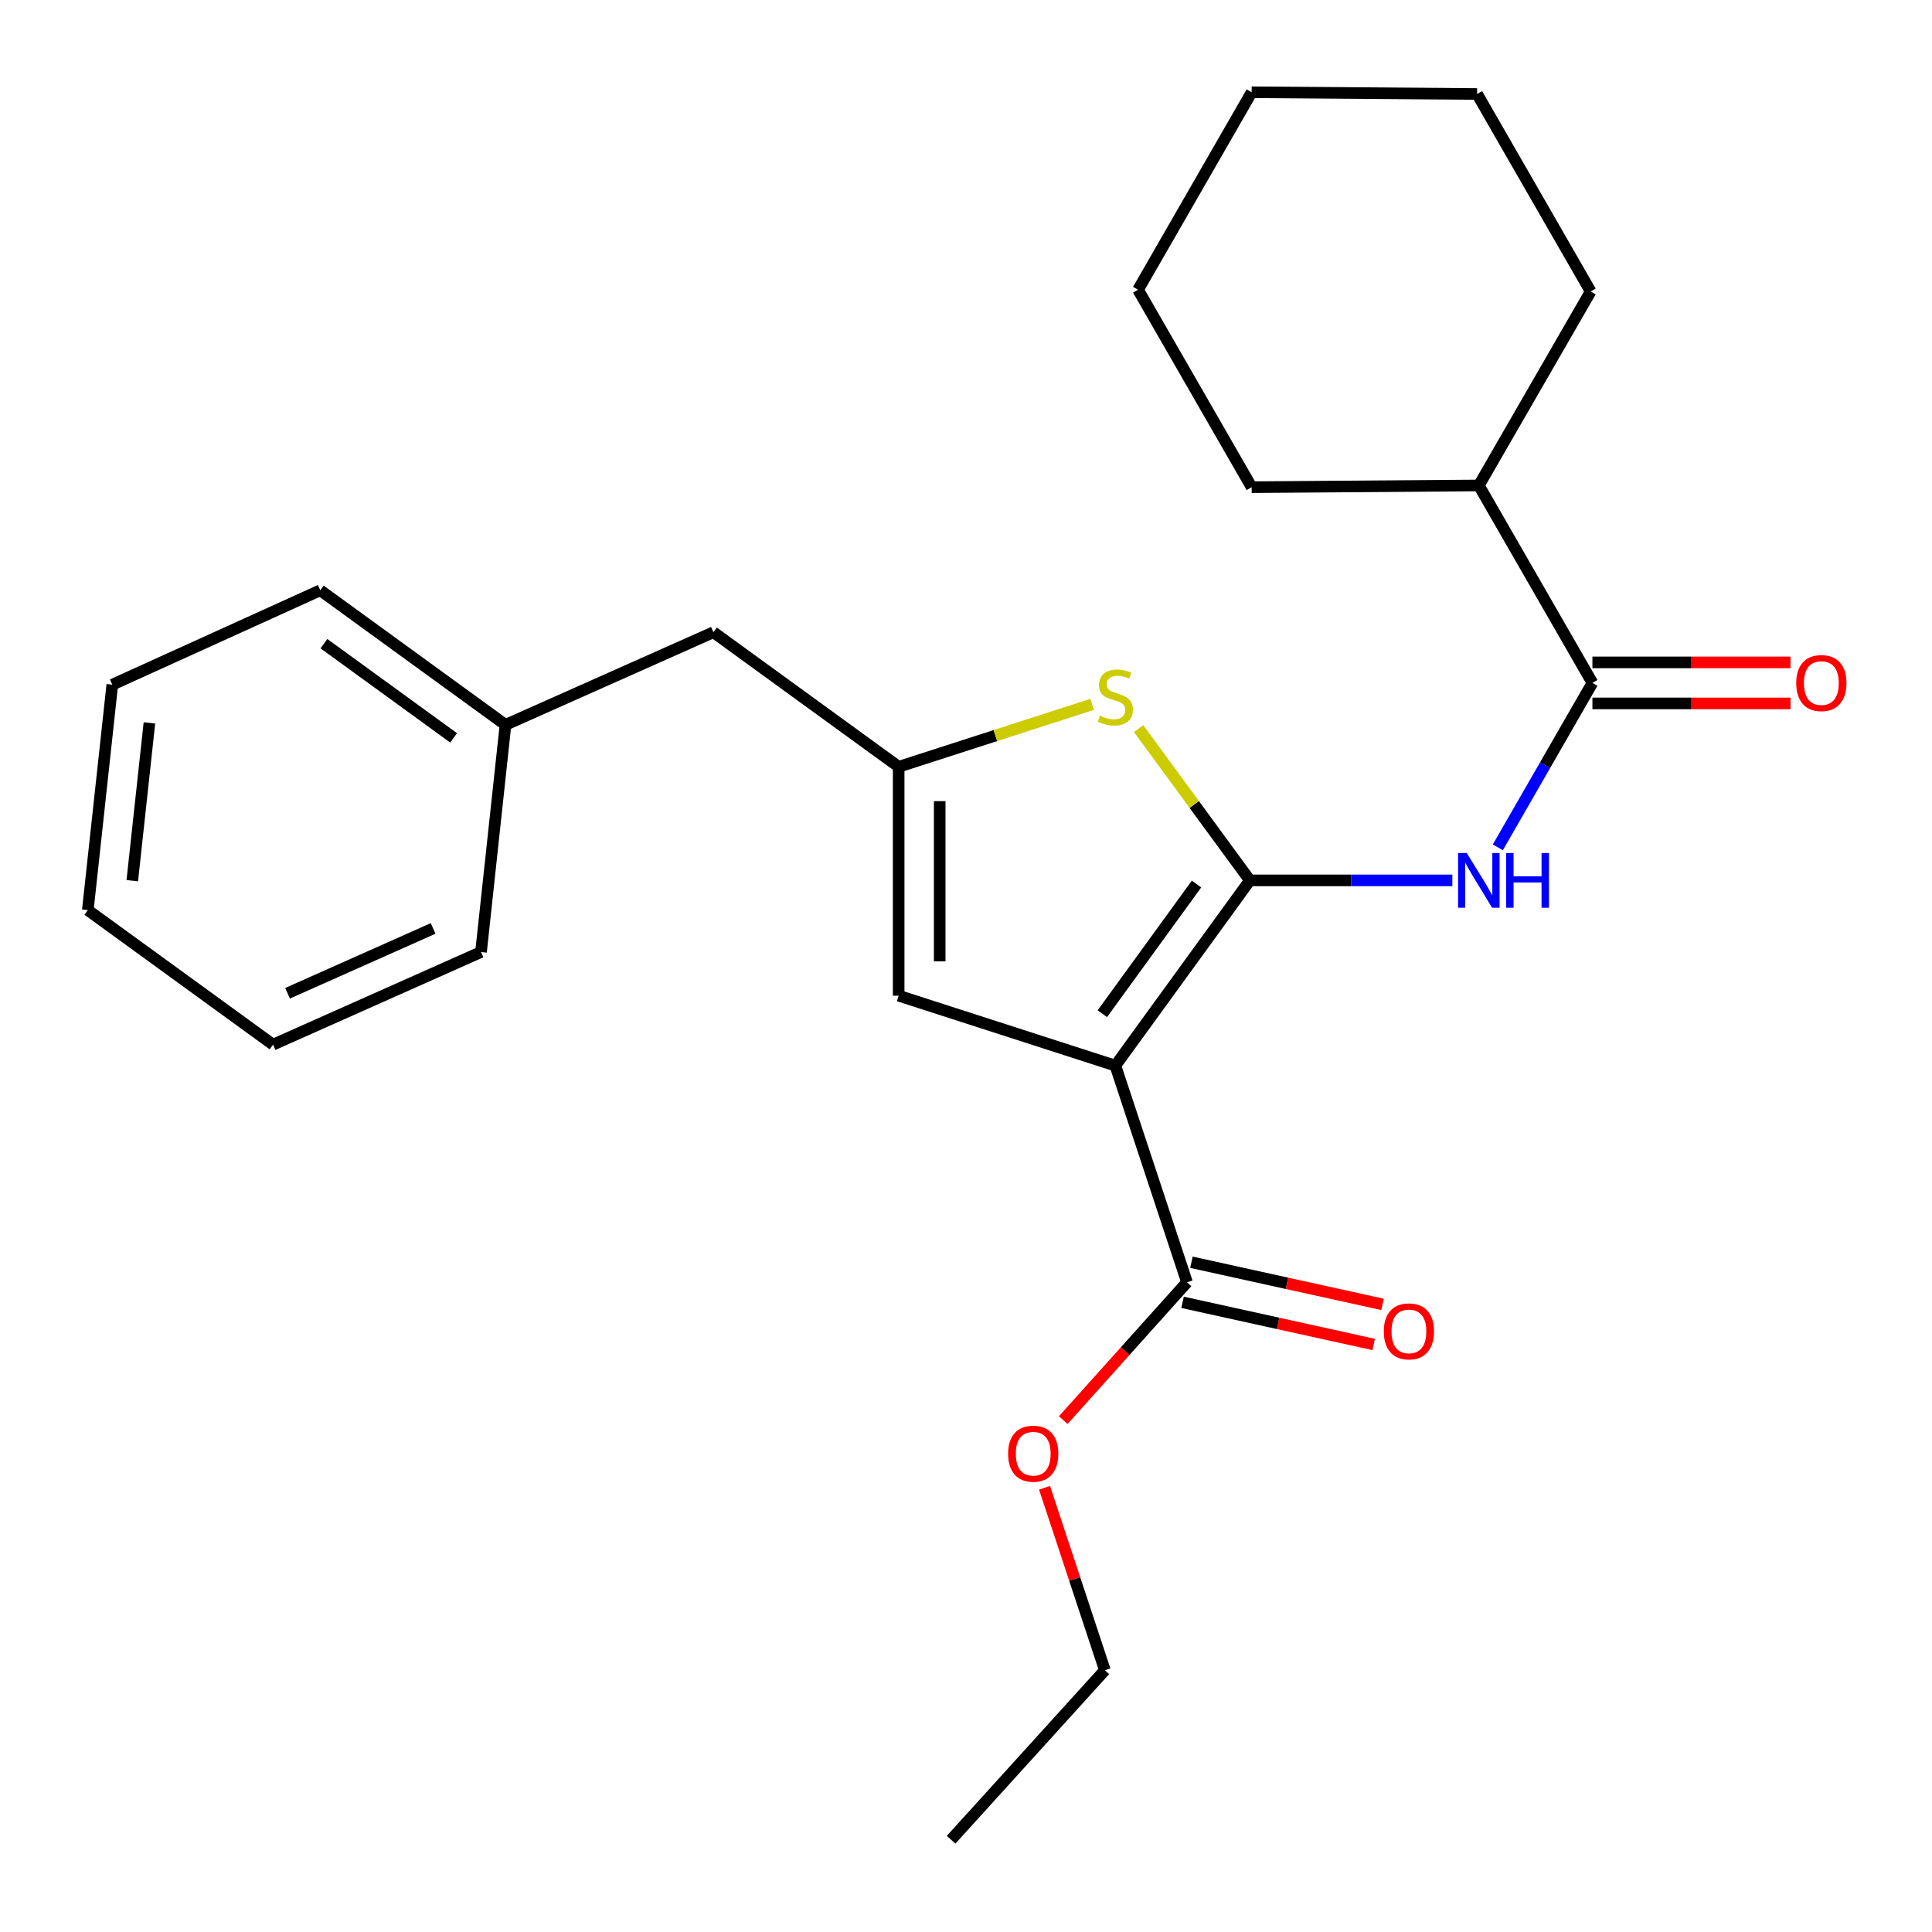 <?xml version='1.0' encoding='iso-8859-1'?>
<svg version='1.1' baseProfile='full'
              xmlns='http://www.w3.org/2000/svg'
                      xmlns:rdkit='http://www.rdkit.org/xml'
                      xmlns:xlink='http://www.w3.org/1999/xlink'
                  xml:space='preserve'
width='1000px' height='1000px' viewBox='0 0 1000 1000'>
<!-- END OF HEADER -->
<rect style='opacity:1.0;fill:#FFFFFF;stroke:none' width='1000' height='1000' x='0' y='0'> </rect>
<path class='bond-0' d='M 465.149,396.89 L 465.149,515.374' style='fill:none;fill-rule:evenodd;stroke:#000000;stroke-width:6px;stroke-linecap:butt;stroke-linejoin:miter;stroke-opacity:1' />
<path class='bond-0' d='M 486.387,414.663 L 486.387,497.601' style='fill:none;fill-rule:evenodd;stroke:#000000;stroke-width:6px;stroke-linecap:butt;stroke-linejoin:miter;stroke-opacity:1' />
<path class='bond-1' d='M 465.149,396.89 L 515.215,380.737' style='fill:none;fill-rule:evenodd;stroke:#000000;stroke-width:6px;stroke-linecap:butt;stroke-linejoin:miter;stroke-opacity:1' />
<path class='bond-1' d='M 515.215,380.737 L 565.282,364.584' style='fill:none;fill-rule:evenodd;stroke:#CCCC00;stroke-width:6px;stroke-linecap:butt;stroke-linejoin:miter;stroke-opacity:1' />
<path class='bond-2' d='M 465.149,396.89 L 369.272,327.242' style='fill:none;fill-rule:evenodd;stroke:#000000;stroke-width:6px;stroke-linecap:butt;stroke-linejoin:miter;stroke-opacity:1' />
<path class='bond-3' d='M 465.149,515.374 L 577.308,551.561' style='fill:none;fill-rule:evenodd;stroke:#000000;stroke-width:6px;stroke-linecap:butt;stroke-linejoin:miter;stroke-opacity:1' />
<path class='bond-4' d='M 577.308,551.561 L 646.944,455.684' style='fill:none;fill-rule:evenodd;stroke:#000000;stroke-width:6px;stroke-linecap:butt;stroke-linejoin:miter;stroke-opacity:1' />
<path class='bond-4' d='M 570.57,524.698 L 619.315,457.585' style='fill:none;fill-rule:evenodd;stroke:#000000;stroke-width:6px;stroke-linecap:butt;stroke-linejoin:miter;stroke-opacity:1' />
<path class='bond-5' d='M 577.308,551.561 L 614.392,663.708' style='fill:none;fill-rule:evenodd;stroke:#000000;stroke-width:6px;stroke-linecap:butt;stroke-linejoin:miter;stroke-opacity:1' />
<path class='bond-6' d='M 646.944,455.684 L 618.138,416.394' style='fill:none;fill-rule:evenodd;stroke:#000000;stroke-width:6px;stroke-linecap:butt;stroke-linejoin:miter;stroke-opacity:1' />
<path class='bond-6' d='M 618.138,416.394 L 589.332,377.104' style='fill:none;fill-rule:evenodd;stroke:#CCCC00;stroke-width:6px;stroke-linecap:butt;stroke-linejoin:miter;stroke-opacity:1' />
<path class='bond-7' d='M 646.944,455.684 L 699.341,455.684' style='fill:none;fill-rule:evenodd;stroke:#000000;stroke-width:6px;stroke-linecap:butt;stroke-linejoin:miter;stroke-opacity:1' />
<path class='bond-7' d='M 699.341,455.684 L 751.737,455.684' style='fill:none;fill-rule:evenodd;stroke:#0000FF;stroke-width:6px;stroke-linecap:butt;stroke-linejoin:miter;stroke-opacity:1' />
<path class='bond-8' d='M 775.28,438.576 L 799.757,396.023' style='fill:none;fill-rule:evenodd;stroke:#0000FF;stroke-width:6px;stroke-linecap:butt;stroke-linejoin:miter;stroke-opacity:1' />
<path class='bond-8' d='M 799.757,396.023 L 824.233,353.471' style='fill:none;fill-rule:evenodd;stroke:#000000;stroke-width:6px;stroke-linecap:butt;stroke-linejoin:miter;stroke-opacity:1' />
<path class='bond-9' d='M 614.392,663.708 L 582.361,699.381' style='fill:none;fill-rule:evenodd;stroke:#000000;stroke-width:6px;stroke-linecap:butt;stroke-linejoin:miter;stroke-opacity:1' />
<path class='bond-9' d='M 582.361,699.381 L 550.329,735.054' style='fill:none;fill-rule:evenodd;stroke:#FF0000;stroke-width:6px;stroke-linecap:butt;stroke-linejoin:miter;stroke-opacity:1' />
<path class='bond-10' d='M 612.105,674.078 L 661.565,684.986' style='fill:none;fill-rule:evenodd;stroke:#000000;stroke-width:6px;stroke-linecap:butt;stroke-linejoin:miter;stroke-opacity:1' />
<path class='bond-10' d='M 661.565,684.986 L 711.025,695.894' style='fill:none;fill-rule:evenodd;stroke:#FF0000;stroke-width:6px;stroke-linecap:butt;stroke-linejoin:miter;stroke-opacity:1' />
<path class='bond-10' d='M 616.679,653.338 L 666.139,664.247' style='fill:none;fill-rule:evenodd;stroke:#000000;stroke-width:6px;stroke-linecap:butt;stroke-linejoin:miter;stroke-opacity:1' />
<path class='bond-10' d='M 666.139,664.247 L 715.599,675.155' style='fill:none;fill-rule:evenodd;stroke:#FF0000;stroke-width:6px;stroke-linecap:butt;stroke-linejoin:miter;stroke-opacity:1' />
<path class='bond-11' d='M 540.654,770.066 L 556.267,817.288' style='fill:none;fill-rule:evenodd;stroke:#FF0000;stroke-width:6px;stroke-linecap:butt;stroke-linejoin:miter;stroke-opacity:1' />
<path class='bond-11' d='M 556.267,817.288 L 571.881,864.511' style='fill:none;fill-rule:evenodd;stroke:#000000;stroke-width:6px;stroke-linecap:butt;stroke-linejoin:miter;stroke-opacity:1' />
<path class='bond-12' d='M 571.881,864.511 L 492.286,952.247' style='fill:none;fill-rule:evenodd;stroke:#000000;stroke-width:6px;stroke-linecap:butt;stroke-linejoin:miter;stroke-opacity:1' />
<path class='bond-13' d='M 824.233,364.09 L 875.499,364.09' style='fill:none;fill-rule:evenodd;stroke:#000000;stroke-width:6px;stroke-linecap:butt;stroke-linejoin:miter;stroke-opacity:1' />
<path class='bond-13' d='M 875.499,364.09 L 926.766,364.09' style='fill:none;fill-rule:evenodd;stroke:#FF0000;stroke-width:6px;stroke-linecap:butt;stroke-linejoin:miter;stroke-opacity:1' />
<path class='bond-13' d='M 824.233,342.852 L 875.499,342.852' style='fill:none;fill-rule:evenodd;stroke:#000000;stroke-width:6px;stroke-linecap:butt;stroke-linejoin:miter;stroke-opacity:1' />
<path class='bond-13' d='M 875.499,342.852 L 926.766,342.852' style='fill:none;fill-rule:evenodd;stroke:#FF0000;stroke-width:6px;stroke-linecap:butt;stroke-linejoin:miter;stroke-opacity:1' />
<path class='bond-14' d='M 824.233,353.471 L 765.44,251.27' style='fill:none;fill-rule:evenodd;stroke:#000000;stroke-width:6px;stroke-linecap:butt;stroke-linejoin:miter;stroke-opacity:1' />
<path class='bond-15' d='M 765.44,251.27 L 647.853,252.167' style='fill:none;fill-rule:evenodd;stroke:#000000;stroke-width:6px;stroke-linecap:butt;stroke-linejoin:miter;stroke-opacity:1' />
<path class='bond-16' d='M 765.44,251.27 L 823.336,150.874' style='fill:none;fill-rule:evenodd;stroke:#000000;stroke-width:6px;stroke-linecap:butt;stroke-linejoin:miter;stroke-opacity:1' />
<path class='bond-17' d='M 647.853,252.167 L 589.06,149.966' style='fill:none;fill-rule:evenodd;stroke:#000000;stroke-width:6px;stroke-linecap:butt;stroke-linejoin:miter;stroke-opacity:1' />
<path class='bond-18' d='M 823.336,150.874 L 764.543,48.65' style='fill:none;fill-rule:evenodd;stroke:#000000;stroke-width:6px;stroke-linecap:butt;stroke-linejoin:miter;stroke-opacity:1' />
<path class='bond-19' d='M 369.272,327.242 L 261.644,375.181' style='fill:none;fill-rule:evenodd;stroke:#000000;stroke-width:6px;stroke-linecap:butt;stroke-linejoin:miter;stroke-opacity:1' />
<path class='bond-20' d='M 261.644,375.181 L 165.767,305.533' style='fill:none;fill-rule:evenodd;stroke:#000000;stroke-width:6px;stroke-linecap:butt;stroke-linejoin:miter;stroke-opacity:1' />
<path class='bond-20' d='M 234.78,381.916 L 167.666,333.162' style='fill:none;fill-rule:evenodd;stroke:#000000;stroke-width:6px;stroke-linecap:butt;stroke-linejoin:miter;stroke-opacity:1' />
<path class='bond-21' d='M 261.644,375.181 L 248.972,492.767' style='fill:none;fill-rule:evenodd;stroke:#000000;stroke-width:6px;stroke-linecap:butt;stroke-linejoin:miter;stroke-opacity:1' />
<path class='bond-22' d='M 165.767,305.533 L 58.126,354.379' style='fill:none;fill-rule:evenodd;stroke:#000000;stroke-width:6px;stroke-linecap:butt;stroke-linejoin:miter;stroke-opacity:1' />
<path class='bond-23' d='M 58.126,354.379 L 45.455,471.058' style='fill:none;fill-rule:evenodd;stroke:#000000;stroke-width:6px;stroke-linecap:butt;stroke-linejoin:miter;stroke-opacity:1' />
<path class='bond-23' d='M 77.339,374.174 L 68.469,455.849' style='fill:none;fill-rule:evenodd;stroke:#000000;stroke-width:6px;stroke-linecap:butt;stroke-linejoin:miter;stroke-opacity:1' />
<path class='bond-24' d='M 45.455,471.058 L 141.331,540.706' style='fill:none;fill-rule:evenodd;stroke:#000000;stroke-width:6px;stroke-linecap:butt;stroke-linejoin:miter;stroke-opacity:1' />
<path class='bond-25' d='M 141.331,540.706 L 248.972,492.767' style='fill:none;fill-rule:evenodd;stroke:#000000;stroke-width:6px;stroke-linecap:butt;stroke-linejoin:miter;stroke-opacity:1' />
<path class='bond-25' d='M 148.837,514.114 L 224.185,480.557' style='fill:none;fill-rule:evenodd;stroke:#000000;stroke-width:6px;stroke-linecap:butt;stroke-linejoin:miter;stroke-opacity:1' />
<path class='bond-26' d='M 589.06,149.966 L 647.853,47.753' style='fill:none;fill-rule:evenodd;stroke:#000000;stroke-width:6px;stroke-linecap:butt;stroke-linejoin:miter;stroke-opacity:1' />
<path class='bond-27' d='M 764.543,48.65 L 647.853,47.753' style='fill:none;fill-rule:evenodd;stroke:#000000;stroke-width:6px;stroke-linecap:butt;stroke-linejoin:miter;stroke-opacity:1' />
<path  class='atom-4' d='M 569.308 370.424
Q 569.628 370.544, 570.948 371.104
Q 572.268 371.664, 573.708 372.024
Q 575.188 372.344, 576.628 372.344
Q 579.308 372.344, 580.868 371.064
Q 582.428 369.744, 582.428 367.464
Q 582.428 365.904, 581.628 364.944
Q 580.868 363.984, 579.668 363.464
Q 578.468 362.944, 576.468 362.344
Q 573.948 361.584, 572.428 360.864
Q 570.948 360.144, 569.868 358.624
Q 568.828 357.104, 568.828 354.544
Q 568.828 350.984, 571.228 348.784
Q 573.668 346.584, 578.468 346.584
Q 581.748 346.584, 585.468 348.144
L 584.548 351.224
Q 581.148 349.824, 578.588 349.824
Q 575.828 349.824, 574.308 350.984
Q 572.788 352.104, 572.828 354.064
Q 572.828 355.584, 573.588 356.504
Q 574.388 357.424, 575.508 357.944
Q 576.668 358.464, 578.588 359.064
Q 581.148 359.864, 582.668 360.664
Q 584.188 361.464, 585.268 363.104
Q 586.388 364.704, 586.388 367.464
Q 586.388 371.384, 583.748 373.504
Q 581.148 375.584, 576.788 375.584
Q 574.268 375.584, 572.348 375.024
Q 570.468 374.504, 568.228 373.584
L 569.308 370.424
' fill='#CCCC00'/>
<path  class='atom-5' d='M 759.18 441.524
L 768.46 456.524
Q 769.38 458.004, 770.86 460.684
Q 772.34 463.364, 772.42 463.524
L 772.42 441.524
L 776.18 441.524
L 776.18 469.844
L 772.3 469.844
L 762.34 453.444
Q 761.18 451.524, 759.94 449.324
Q 758.74 447.124, 758.38 446.444
L 758.38 469.844
L 754.7 469.844
L 754.7 441.524
L 759.18 441.524
' fill='#0000FF'/>
<path  class='atom-5' d='M 779.58 441.524
L 783.42 441.524
L 783.42 453.564
L 797.9 453.564
L 797.9 441.524
L 801.74 441.524
L 801.74 469.844
L 797.9 469.844
L 797.9 456.764
L 783.42 456.764
L 783.42 469.844
L 779.58 469.844
L 779.58 441.524
' fill='#0000FF'/>
<path  class='atom-7' d='M 521.797 752.432
Q 521.797 745.632, 525.157 741.832
Q 528.517 738.032, 534.797 738.032
Q 541.077 738.032, 544.437 741.832
Q 547.797 745.632, 547.797 752.432
Q 547.797 759.312, 544.397 763.232
Q 540.997 767.112, 534.797 767.112
Q 528.557 767.112, 525.157 763.232
Q 521.797 759.352, 521.797 752.432
M 534.797 763.912
Q 539.117 763.912, 541.437 761.032
Q 543.797 758.112, 543.797 752.432
Q 543.797 746.872, 541.437 744.072
Q 539.117 741.232, 534.797 741.232
Q 530.477 741.232, 528.117 744.032
Q 525.797 746.832, 525.797 752.432
Q 525.797 758.152, 528.117 761.032
Q 530.477 763.912, 534.797 763.912
' fill='#FF0000'/>
<path  class='atom-9' d='M 716.253 689.12
Q 716.253 682.32, 719.613 678.52
Q 722.973 674.72, 729.253 674.72
Q 735.533 674.72, 738.893 678.52
Q 742.253 682.32, 742.253 689.12
Q 742.253 696, 738.853 699.92
Q 735.453 703.8, 729.253 703.8
Q 723.013 703.8, 719.613 699.92
Q 716.253 696.04, 716.253 689.12
M 729.253 700.6
Q 733.573 700.6, 735.893 697.72
Q 738.253 694.8, 738.253 689.12
Q 738.253 683.56, 735.893 680.76
Q 733.573 677.92, 729.253 677.92
Q 724.933 677.92, 722.573 680.72
Q 720.253 683.52, 720.253 689.12
Q 720.253 694.84, 722.573 697.72
Q 724.933 700.6, 729.253 700.6
' fill='#FF0000'/>
<path  class='atom-12' d='M 929.728 353.551
Q 929.728 346.751, 933.088 342.951
Q 936.448 339.151, 942.728 339.151
Q 949.008 339.151, 952.368 342.951
Q 955.728 346.751, 955.728 353.551
Q 955.728 360.431, 952.328 364.351
Q 948.928 368.231, 942.728 368.231
Q 936.488 368.231, 933.088 364.351
Q 929.728 360.471, 929.728 353.551
M 942.728 365.031
Q 947.048 365.031, 949.368 362.151
Q 951.728 359.231, 951.728 353.551
Q 951.728 347.991, 949.368 345.191
Q 947.048 342.351, 942.728 342.351
Q 938.408 342.351, 936.048 345.151
Q 933.728 347.951, 933.728 353.551
Q 933.728 359.271, 936.048 362.151
Q 938.408 365.031, 942.728 365.031
' fill='#FF0000'/>
</svg>
